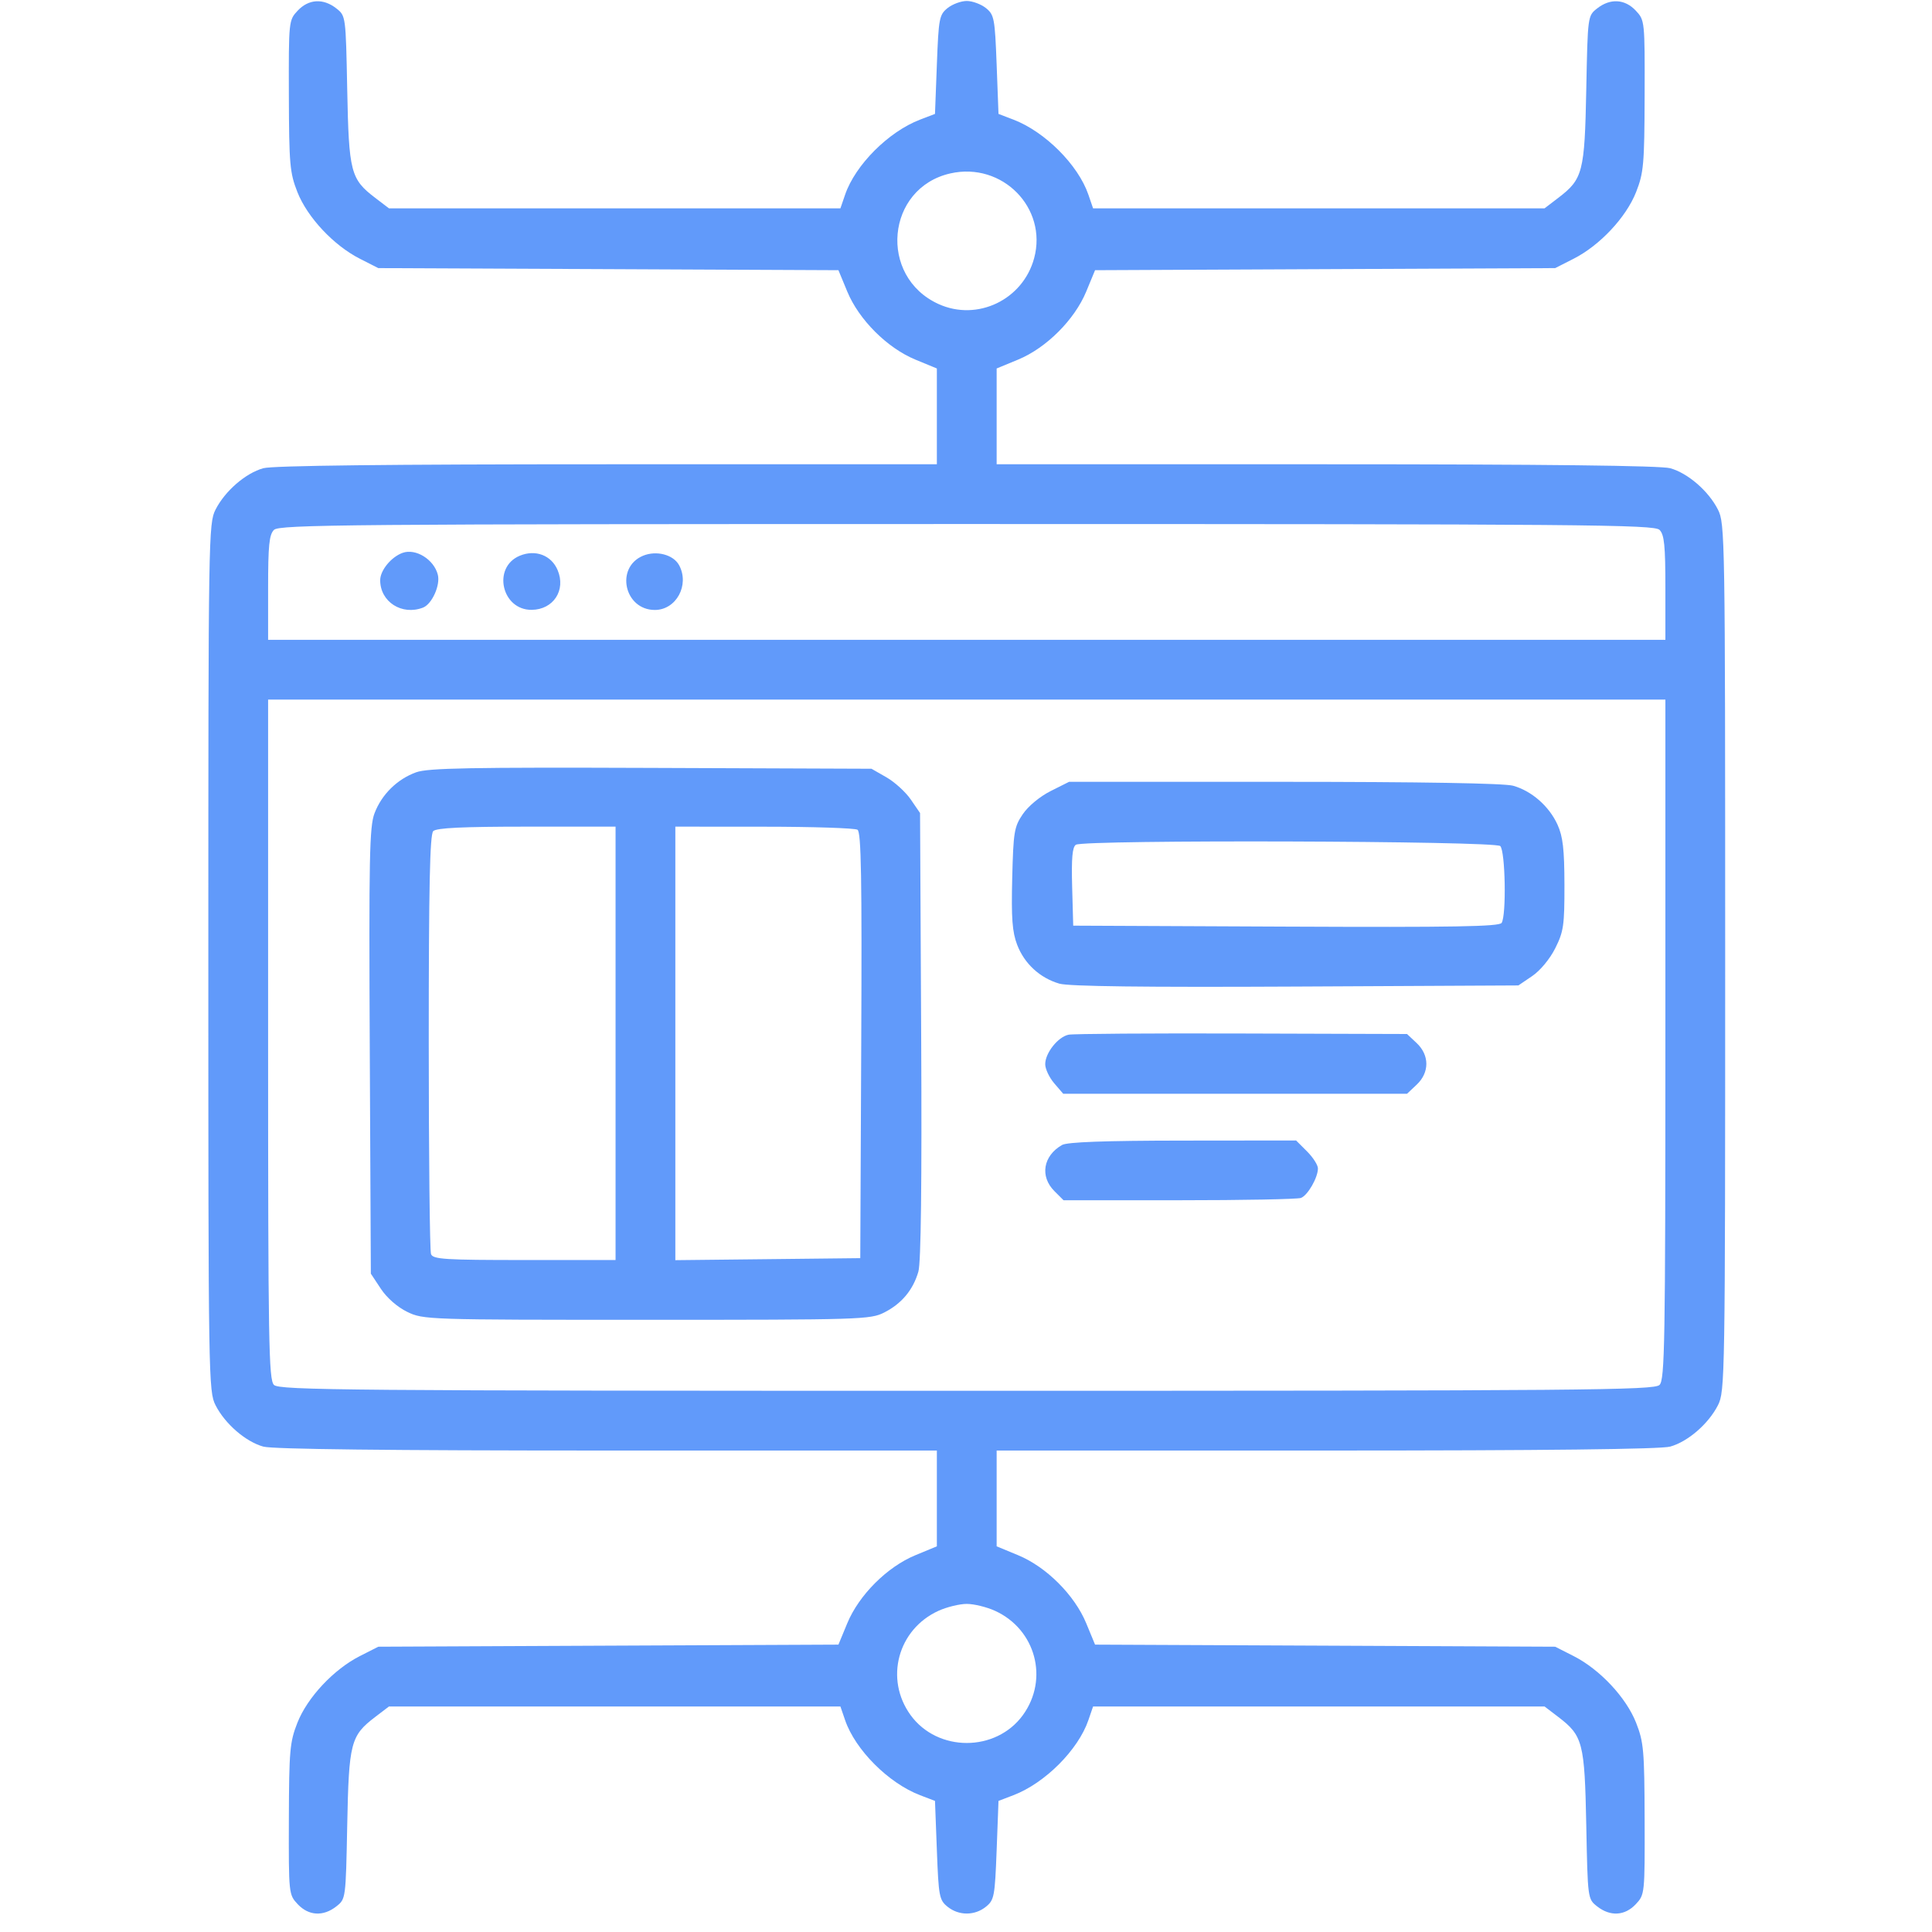 <svg width="101" height="101" viewBox="0 0 101 101" fill="none" xmlns="http://www.w3.org/2000/svg">
<g clip-path="url(#clip0_5828_4904)">
<path fill-rule="evenodd" clip-rule="evenodd" d="M15.563 0.556C15.094 1.057 15.09 1.093 15.101 4.999C15.112 8.594 15.151 9.034 15.547 10.041C16.069 11.364 17.445 12.832 18.815 13.527L19.777 14.016L31.804 14.07L43.831 14.125L44.293 15.242C44.903 16.715 46.377 18.188 47.853 18.799L48.977 19.263V21.766V24.27L31.74 24.271C20.315 24.271 14.255 24.341 13.766 24.477C12.842 24.733 11.765 25.665 11.27 26.636C10.901 27.359 10.891 27.994 10.891 50.051C10.891 72.108 10.901 72.743 11.27 73.466C11.765 74.436 12.842 75.369 13.766 75.625C14.255 75.761 20.315 75.83 31.74 75.831L48.977 75.832V78.335V80.838L47.853 81.303C46.377 81.913 44.903 83.386 44.293 84.86L43.831 85.977L31.804 86.031L19.777 86.086L18.815 86.574C17.445 87.269 16.069 88.738 15.547 90.061C15.151 91.068 15.112 91.508 15.101 95.103C15.09 99.009 15.094 99.045 15.563 99.546C16.136 100.156 16.898 100.2 17.582 99.662C18.076 99.274 18.076 99.27 18.152 95.414C18.237 91.097 18.33 90.739 19.615 89.758L20.333 89.211H32.134H43.935L44.181 89.928C44.715 91.481 46.449 93.217 48.098 93.848L48.879 94.147L48.977 96.726C49.068 99.142 49.103 99.329 49.535 99.678C50.124 100.154 50.954 100.154 51.543 99.678C51.975 99.329 52.01 99.142 52.102 96.726L52.199 94.147L52.98 93.848C54.629 93.217 56.363 91.481 56.897 89.928L57.143 89.211H68.945H80.746L81.463 89.758C82.748 90.739 82.841 91.097 82.926 95.414C83.002 99.27 83.002 99.274 83.496 99.662C84.18 100.2 84.943 100.156 85.515 99.546C85.984 99.045 85.988 99.009 85.977 95.103C85.966 91.508 85.927 91.068 85.531 90.061C85.01 88.738 83.633 87.269 82.263 86.574L81.301 86.086L69.274 86.031L57.247 85.977L56.785 84.86C56.176 83.386 54.701 81.913 53.225 81.303L52.102 80.838V78.335V75.832L69.338 75.831C80.763 75.83 86.823 75.761 87.312 75.625C88.236 75.369 89.313 74.436 89.808 73.466C90.177 72.743 90.188 72.108 90.188 50.051C90.188 27.994 90.177 27.359 89.808 26.636C89.313 25.665 88.236 24.733 87.312 24.477C86.823 24.341 80.763 24.271 69.338 24.271L52.102 24.27V21.766V19.263L53.225 18.799C54.701 18.188 56.176 16.715 56.785 15.242L57.247 14.125L69.274 14.07L81.301 14.016L82.263 13.527C83.633 12.832 85.01 11.364 85.531 10.041C85.927 9.034 85.966 8.594 85.977 4.999C85.988 1.093 85.984 1.057 85.515 0.556C84.943 -0.054 84.18 -0.098 83.496 0.439C83.002 0.828 83.002 0.831 82.926 4.688C82.841 9.004 82.748 9.363 81.463 10.343L80.746 10.891H68.945H57.143L56.897 10.174C56.363 8.621 54.629 6.885 52.98 6.254L52.199 5.955L52.102 3.376C52.01 0.959 51.975 0.773 51.543 0.423C51.289 0.219 50.837 0.051 50.539 0.051C50.241 0.051 49.789 0.219 49.535 0.423C49.103 0.773 49.068 0.959 48.977 3.376L48.879 5.955L48.098 6.254C46.449 6.885 44.715 8.621 44.181 10.174L43.935 10.891H32.134H20.333L19.615 10.343C18.33 9.363 18.237 9.004 18.152 4.688C18.076 0.831 18.076 0.828 17.582 0.439C16.898 -0.098 16.136 -0.054 15.563 0.556ZM49.689 9.064C46.32 9.821 45.898 14.455 49.066 15.895C51.093 16.815 53.477 15.671 54.063 13.496C54.771 10.866 52.393 8.456 49.689 9.064ZM14.322 27.701C14.073 27.951 14.016 28.516 14.016 30.729V33.449H50.539H87.062V30.729C87.062 28.516 87.005 27.951 86.756 27.701C86.479 27.425 82.924 27.395 50.539 27.395C18.154 27.395 14.599 27.425 14.322 27.701ZM21.047 28.902C20.451 29.116 19.875 29.818 19.875 30.332C19.875 31.463 21.009 32.189 22.112 31.765C22.58 31.586 23.027 30.597 22.889 30.047C22.689 29.248 21.734 28.655 21.047 28.902ZM27.166 29.055C25.725 29.661 26.225 31.898 27.798 31.881C28.931 31.868 29.594 30.854 29.152 29.805C28.825 29.025 27.988 28.71 27.166 29.055ZM33.611 29.055C32.151 29.669 32.638 31.887 34.233 31.887C35.35 31.887 36.058 30.585 35.504 29.551C35.207 28.995 34.312 28.761 33.611 29.055ZM14.016 54.334C14.016 70.218 14.048 72.126 14.322 72.4C14.599 72.677 18.154 72.707 50.539 72.707C82.924 72.707 86.479 72.677 86.756 72.4C87.03 72.126 87.062 70.218 87.062 54.334V36.574H50.539H14.016V54.334ZM21.757 40.373C20.767 40.73 19.954 41.529 19.579 42.516C19.314 43.21 19.282 44.81 19.331 54.948L19.387 66.584L19.911 67.376C20.227 67.853 20.776 68.332 21.291 68.582C22.134 68.99 22.324 68.996 33.812 68.996C45.036 68.996 45.505 68.982 46.231 68.611C47.137 68.149 47.732 67.436 48.01 66.48C48.147 66.01 48.196 61.871 48.157 54.138L48.098 42.502L47.613 41.795C47.346 41.406 46.775 40.885 46.343 40.637L45.559 40.188L34.035 40.144C24.595 40.109 22.375 40.15 21.757 40.373ZM54.923 41.356C54.364 41.637 53.752 42.144 53.469 42.562C53.018 43.226 52.976 43.485 52.916 45.914C52.865 48.006 52.918 48.718 53.174 49.39C53.551 50.378 54.365 51.127 55.382 51.423C55.874 51.566 59.827 51.615 67.741 51.575L79.377 51.516L80.098 51.027C80.516 50.744 81.023 50.134 81.304 49.573C81.741 48.702 81.789 48.375 81.785 46.253C81.781 44.392 81.705 43.733 81.422 43.109C80.984 42.146 80.069 41.345 79.097 41.075C78.637 40.947 74.26 40.873 67.13 40.872L55.889 40.871L54.923 41.356ZM22.648 43.449C22.472 43.626 22.414 46.341 22.414 54.468C22.414 60.4 22.467 65.392 22.533 65.562C22.636 65.832 23.251 65.871 27.415 65.871H32.18V54.543V43.215H27.531C24.176 43.215 22.818 43.28 22.648 43.449ZM35.305 54.546V65.878L40.139 65.826L44.973 65.773L45.023 54.653C45.063 45.886 45.022 43.5 44.828 43.377C44.693 43.291 42.495 43.219 39.943 43.218L35.305 43.215V54.546ZM56.245 44.161C56.06 44.279 56.008 44.859 56.049 46.356L56.105 48.391L67.226 48.441C75.993 48.481 78.379 48.44 78.502 48.246C78.756 47.846 78.695 44.496 78.43 44.23C78.156 43.956 56.674 43.889 56.245 44.161ZM55.865 54.091C55.311 54.203 54.641 55.046 54.641 55.633C54.641 55.881 54.853 56.33 55.112 56.632L55.583 57.18H64.569H73.555L74.058 56.706C74.735 56.071 74.735 55.164 74.059 54.528L73.555 54.055L64.928 54.029C60.183 54.014 56.105 54.042 55.865 54.091ZM55.52 59.857C54.531 60.424 54.353 61.499 55.12 62.267L55.599 62.746H61.647C64.973 62.746 67.837 62.691 68.011 62.625C68.367 62.488 68.898 61.563 68.898 61.081C68.898 60.906 68.642 60.506 68.328 60.192L67.757 59.621L61.833 59.627C57.746 59.631 55.789 59.702 55.52 59.857ZM49.066 84.207C46.934 85.175 46.236 87.773 47.602 89.659C49.013 91.605 52.065 91.605 53.476 89.659C54.842 87.773 54.144 85.175 52.012 84.207C51.578 84.01 50.915 83.848 50.539 83.848C50.163 83.848 49.5 84.01 49.066 84.207Z" fill="#619AFA"/>
</g>
<defs>
<clipPath id="clip0_5828_4904">
<rect width="100" height="100" fill="white" transform="translate(0.539 0.051)"/>
</clipPath>
</defs>
</svg>
